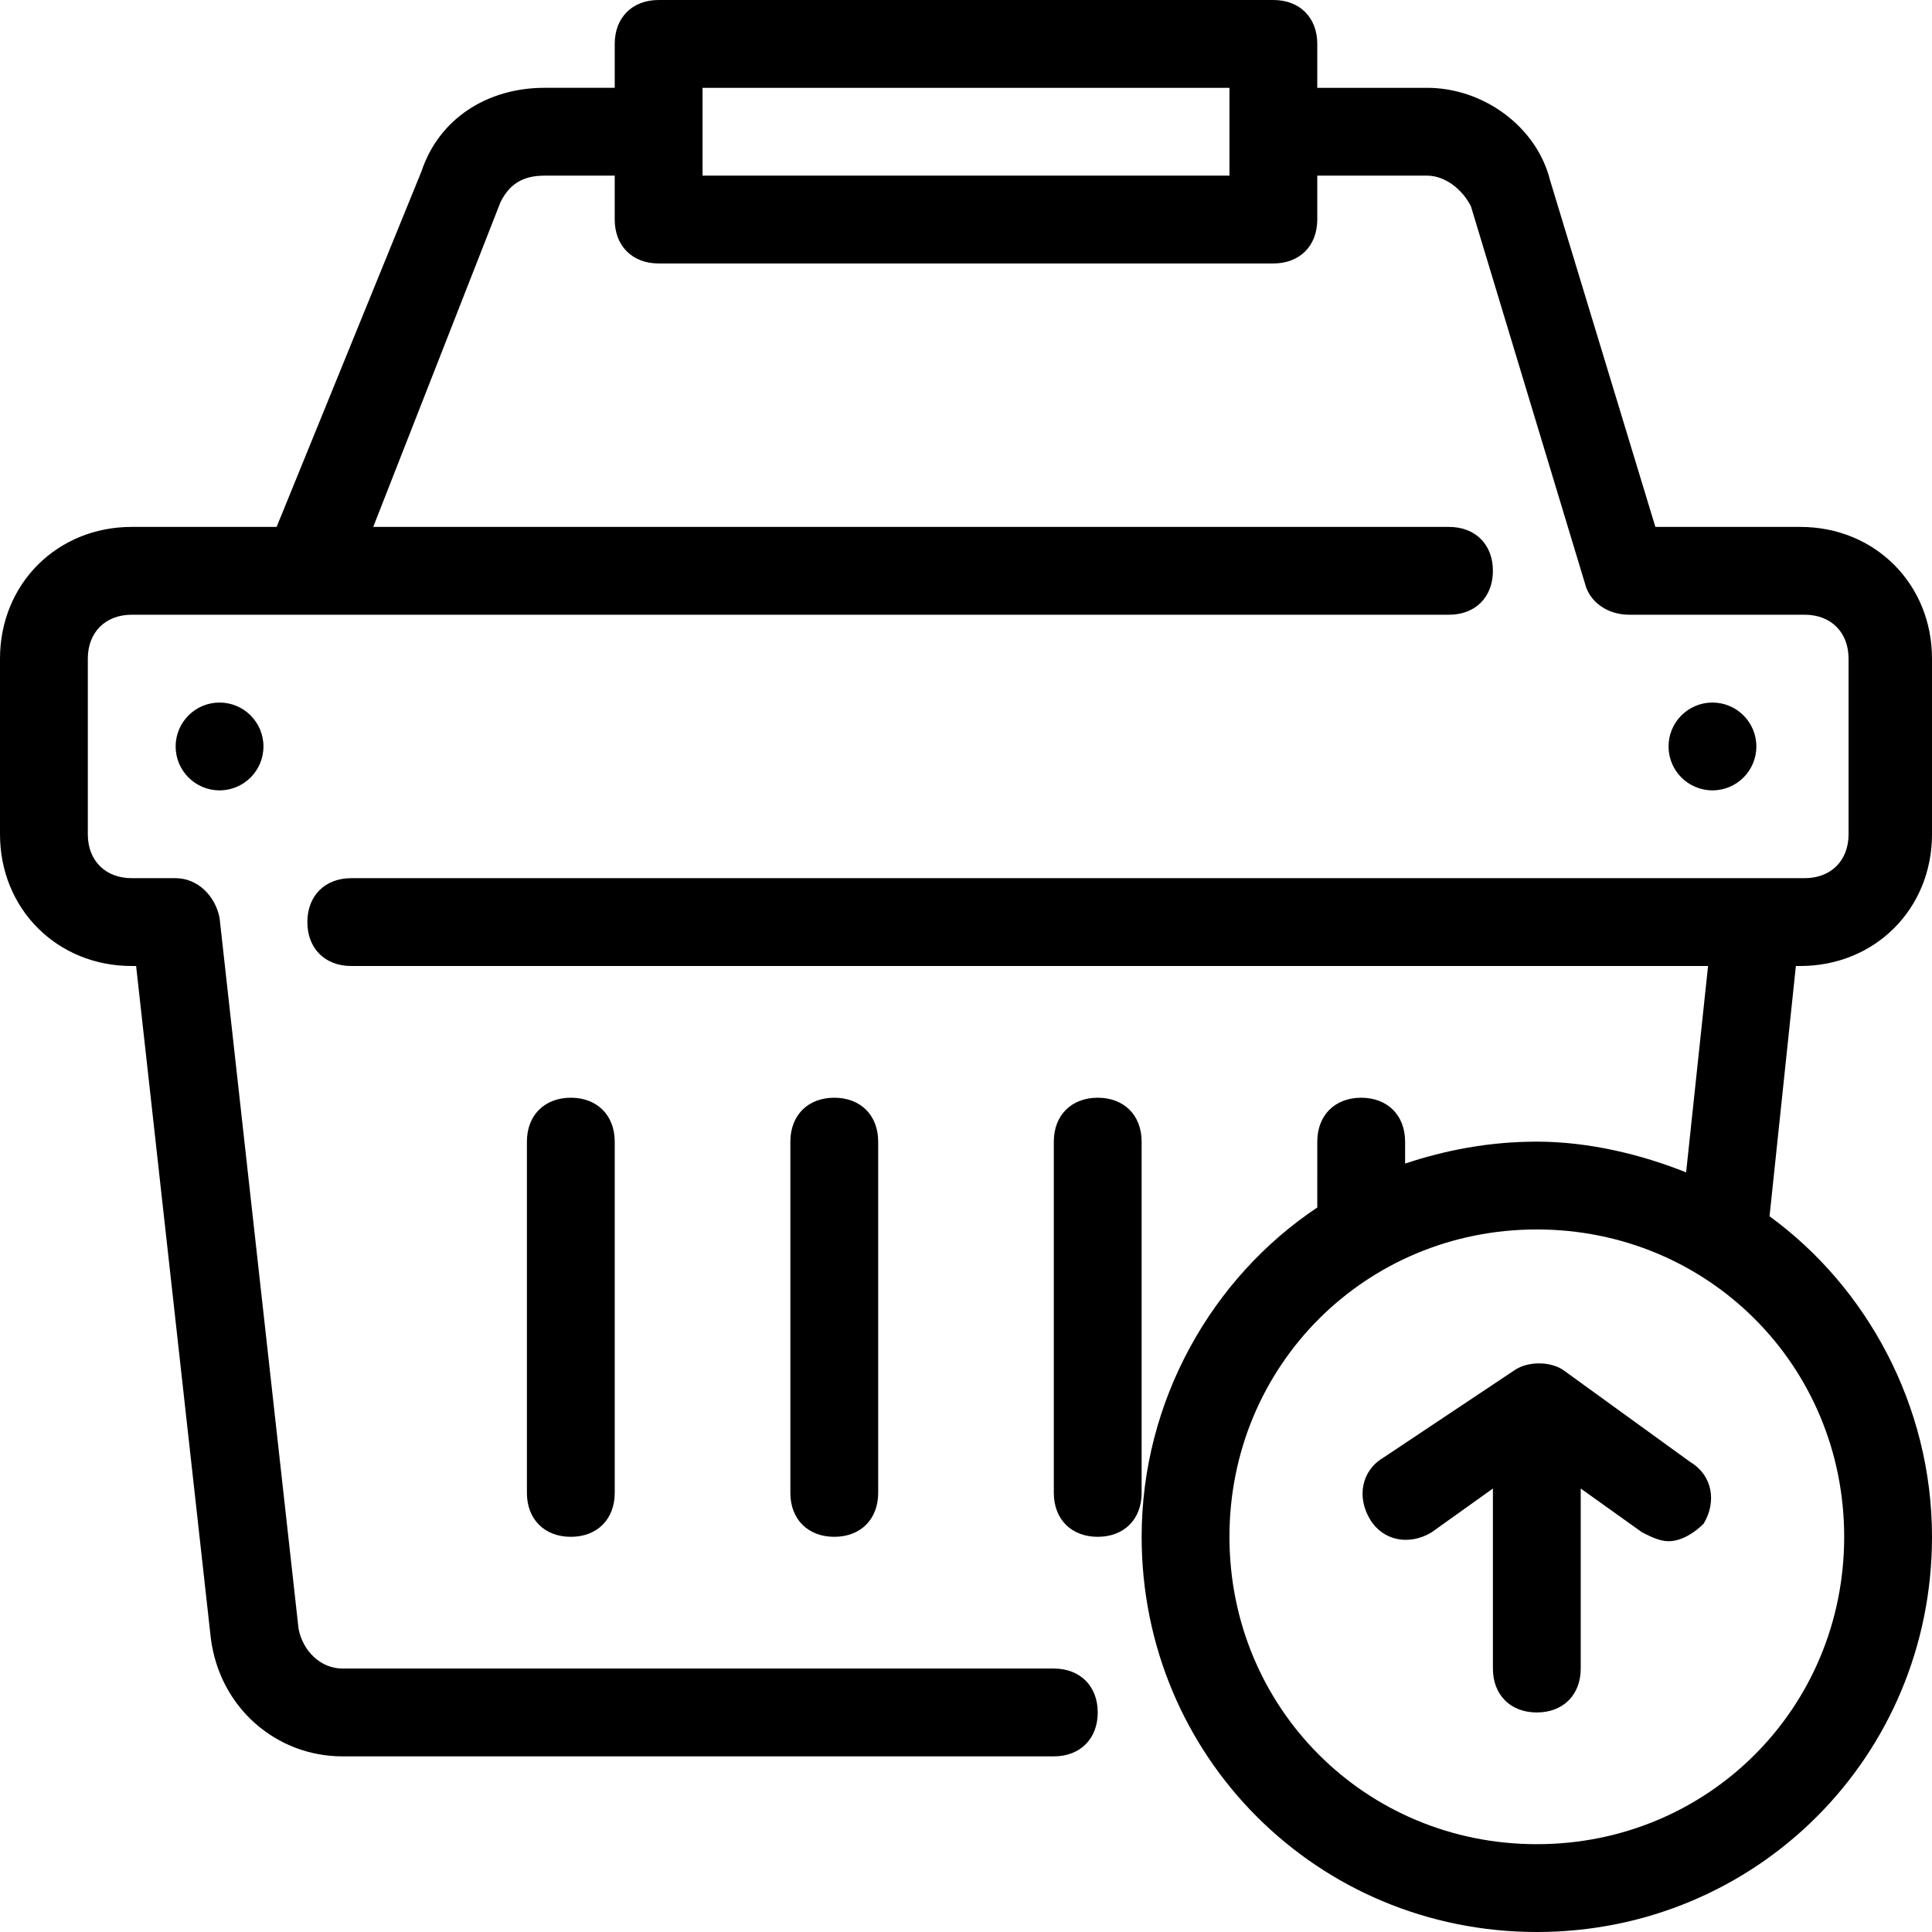 <?xml version="1.0" encoding="iso-8859-1"?>
<!-- Uploaded to: SVG Repo, www.svgrepo.com, Generator: SVG Repo Mixer Tools -->
<svg fill="#000000" height="800px" width="800px" version="1.1" id="Layer_1" xmlns="http://www.w3.org/2000/svg" xmlns:xlink="http://www.w3.org/1999/xlink" 
	 viewBox="0 0 512 512" xml:space="preserve">
<g>
	<g>
		<circle cx="58.182" cy="197.818" r="11.636"/>
	</g>
</g>
<g>
	<g>
		<circle cx="453.818" cy="197.818" r="11.636"/>
	</g>
</g>
<g>
	<g>
		<path d="M151.273,290.909c-6.982,0-11.636,4.655-11.636,11.636v93.091c0,6.982,4.655,11.636,11.636,11.636
			c6.982,0,11.636-4.655,11.636-11.636v-93.091C162.909,295.564,158.255,290.909,151.273,290.909z"/>
	</g>
</g>
<g>
	<g>
		<path d="M221.091,290.909c-6.982,0-11.636,4.655-11.636,11.636v93.091c0,6.982,4.655,11.636,11.636,11.636
			c6.982,0,11.636-4.655,11.636-11.636v-93.091C232.727,295.564,228.073,290.909,221.091,290.909z"/>
	</g>
</g>
<g>
	<g>
		<path d="M290.909,290.909c-6.982,0-11.636,4.655-11.636,11.636v93.091c0,6.982,4.655,11.636,11.636,11.636
			s11.636-4.655,11.636-11.636v-93.091C302.545,295.564,297.891,290.909,290.909,290.909z"/>
	</g>
</g>
<g>
	<g>
		<path d="M477.091,256C496.873,256,512,240.873,512,221.091v-46.545c0-19.782-15.127-34.909-34.909-34.909h-38.4l-27.927-91.927
			c-3.491-13.964-17.455-24.436-32.582-24.436h-29.091V11.636C349.091,4.655,344.436,0,337.455,0H174.545
			c-6.982,0-11.636,4.655-11.636,11.636v11.636h-18.618c-15.127,0-27.927,8.146-32.582,22.109l-38.4,94.255h-38.4
			C15.127,139.636,0,154.764,0,174.545v46.545C0,240.873,15.127,256,34.909,256h1.164l19.782,178.036
			c2.327,18.618,17.455,31.418,34.909,31.418h188.509c6.982,0,11.636-4.655,11.636-11.636s-4.655-11.636-11.636-11.636H90.764
			c-5.818,0-10.473-4.655-11.636-10.473L58.182,243.2c-1.164-5.818-5.818-10.473-11.636-10.473H34.909
			c-6.982,0-11.636-4.655-11.636-11.636v-46.545c0-6.982,4.655-11.636,11.636-11.636h46.545H384c6.982,0,11.636-4.655,11.636-11.636
			c0-6.982-4.655-11.636-11.636-11.636H98.909l33.745-86.109c2.327-4.655,5.818-6.982,11.636-6.982h18.618v11.636
			c0,6.982,4.655,11.636,11.636,11.636h162.909c6.982,0,11.636-4.655,11.636-11.636V46.545h29.091c4.655,0,9.309,3.491,11.636,8.145
			l30.255,100.073c1.164,4.655,5.818,8.145,11.636,8.145h46.545c6.982,0,11.636,4.655,11.636,11.636v46.545
			c0,6.982-4.655,11.636-11.636,11.636h-11.636H93.091c-6.982,0-11.636,4.655-11.636,11.636S86.109,256,93.091,256h359.564
			l-5.818,54.691c-11.636-4.655-25.6-8.145-39.564-8.145c-12.8,0-24.436,2.327-34.909,5.818v-5.818
			c0-6.982-4.655-11.636-11.636-11.636s-11.636,4.655-11.636,11.636V320c-27.927,18.618-46.545,51.2-46.545,87.273
			c0,58.182,46.545,104.727,104.727,104.727S512,465.455,512,407.273c0-34.909-17.455-66.327-43.055-84.945L475.927,256H477.091z
			 M325.818,46.545H186.182V23.273h139.636V46.545z M488.727,407.273c0,45.382-36.073,81.455-81.455,81.455
			s-81.455-36.073-81.455-81.455s36.073-81.455,81.455-81.455S488.727,361.891,488.727,407.273z"/>
	</g>
</g>
<g>
	<g>
		<path d="M448,387.491l-33.746-24.436c-3.491-2.327-9.309-2.327-12.8,0l-34.909,23.273c-5.818,3.491-6.982,10.473-3.491,16.291
			s10.473,6.982,16.291,3.491l16.291-11.636v47.709c0,6.982,4.655,11.636,11.636,11.636s11.636-4.655,11.636-11.636v-47.709
			l16.291,11.636c2.327,1.164,4.655,2.327,6.982,2.327c3.491,0,6.982-2.327,9.309-4.655
			C454.982,397.964,453.818,390.982,448,387.491z"/>
	</g>
</g>
</svg>